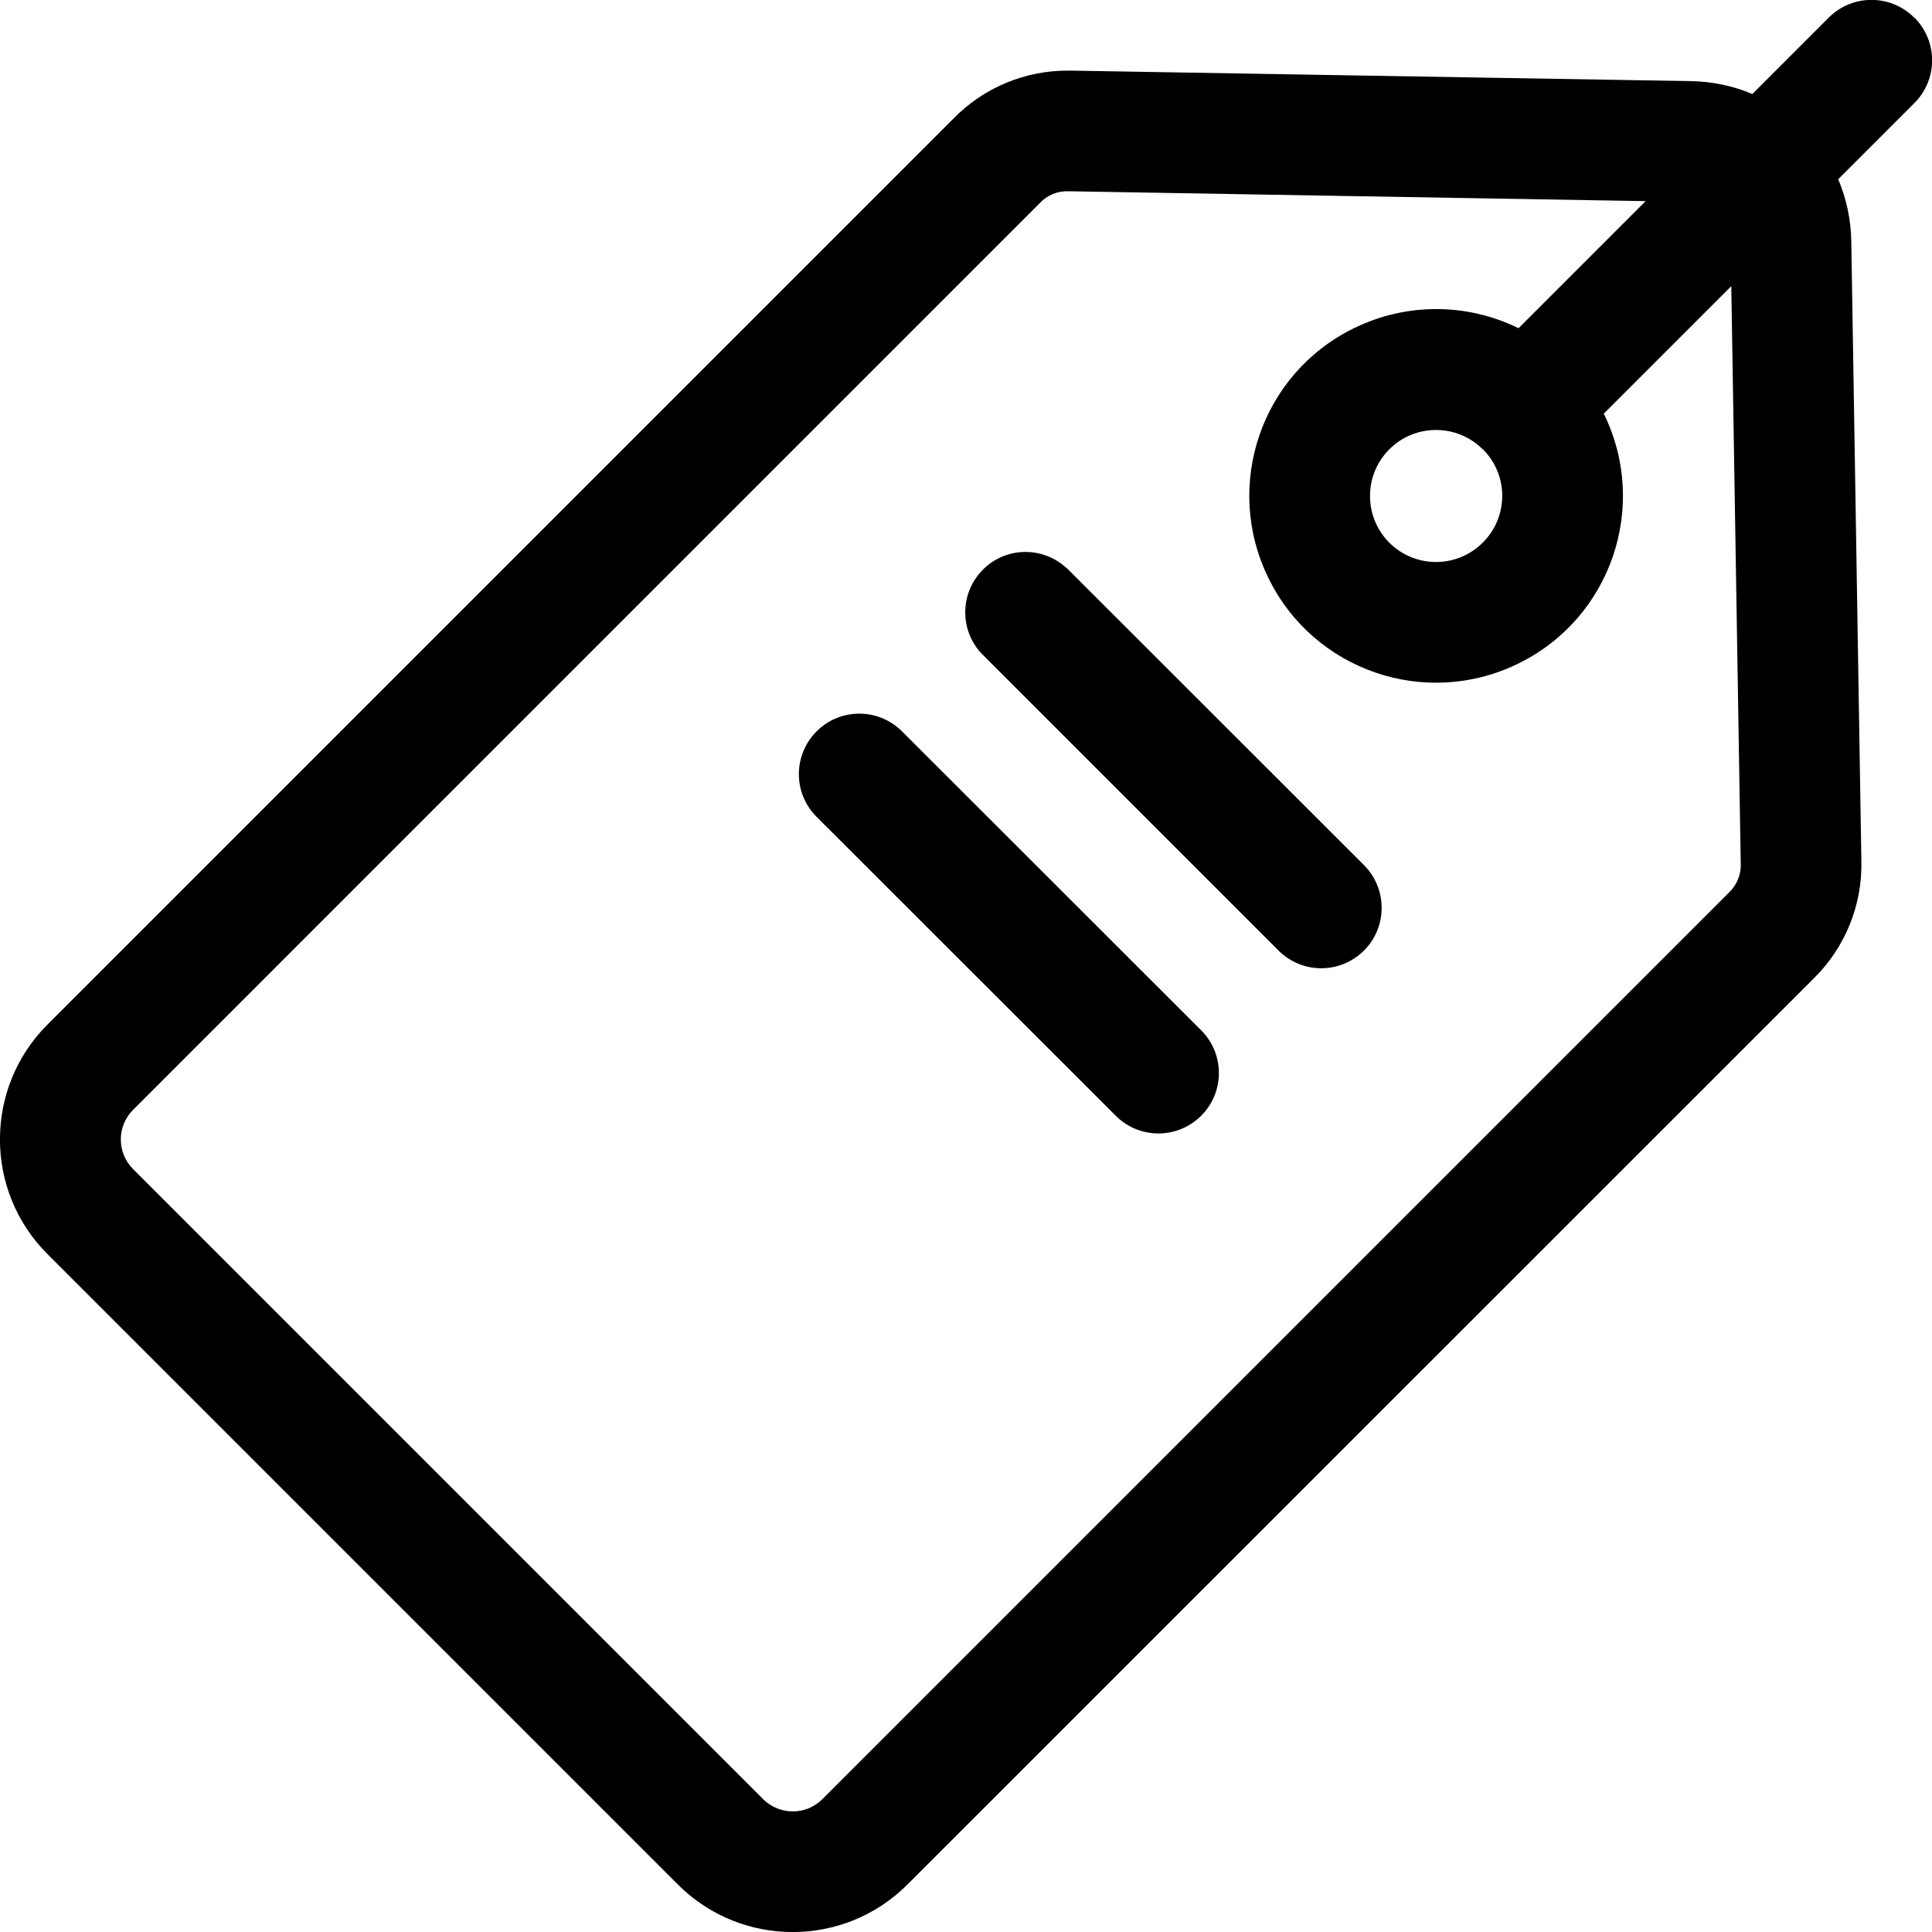 <?xml version="1.0" encoding="UTF-8"?>
<svg id="Layer_1" data-name="Layer 1" xmlns="http://www.w3.org/2000/svg" viewBox="0 0 90 90">
  <path d="M89.18.82c1.1,1.1,1.1,2.88,0,3.98,0,0,0,0,0,0l-3.55,3.55c.39.91.59,1.89.61,2.87l.47,28.88c.05,2.05-.75,4.03-2.21,5.47l-42.23,42.22c-2.95,2.95-7.74,2.95-10.69,0L2.21,58.42c-2.95-2.95-2.95-7.74,0-10.69L44.43,5.51c1.4-1.43,3.33-2.23,5.33-2.22h.14l28.9.49c.97.02,1.94.22,2.83.6l3.56-3.56c1.1-1.1,2.88-1.1,3.98,0,0,0,0,0,0,0ZM80.65,13.33l-5.94,5.94c2.12,4.31.34,9.53-3.98,11.64-4.31,2.12-9.53.34-11.64-3.98-2.12-4.31-.34-9.53,3.98-11.64,2.42-1.19,5.25-1.19,7.67,0l5.92-5.92-26.84-.46h-.05c-.51-.02-1.01.19-1.35.57L6.19,51.71c-.75.76-.75,1.98,0,2.74l29.37,29.37c.76.75,1.98.75,2.74,0l42.22-42.22c.39-.36.6-.87.57-1.4h0l-.44-26.86ZM69.07,20.93c-1.2-1.2-3.15-1.2-4.35,0s-1.2,3.15,0,4.35,3.15,1.2,4.35,0c0,0,0,0,0,0,1.2-1.19,1.22-3.13.02-4.34,0,0-.01-.01-.02-.02h0ZM49.67,26.45c-1.15-1.05-2.93-.97-3.97.18-.98,1.07-.98,2.72,0,3.79l13.88,13.88c1.11,1.09,2.89,1.07,3.98-.04,1.07-1.09,1.07-2.85,0-3.94l-13.88-13.87ZM42.04,34.09c-1.09-1.11-2.87-1.13-3.98-.04s-1.13,2.87-.04,3.98c.01.01.03.03.04.04l13.88,13.87c1.08,1.12,2.86,1.15,3.98.07,1.12-1.08,1.15-2.86.07-3.98-.02-.03-.05-.05-.07-.07l-13.88-13.87Z"/>
</svg>